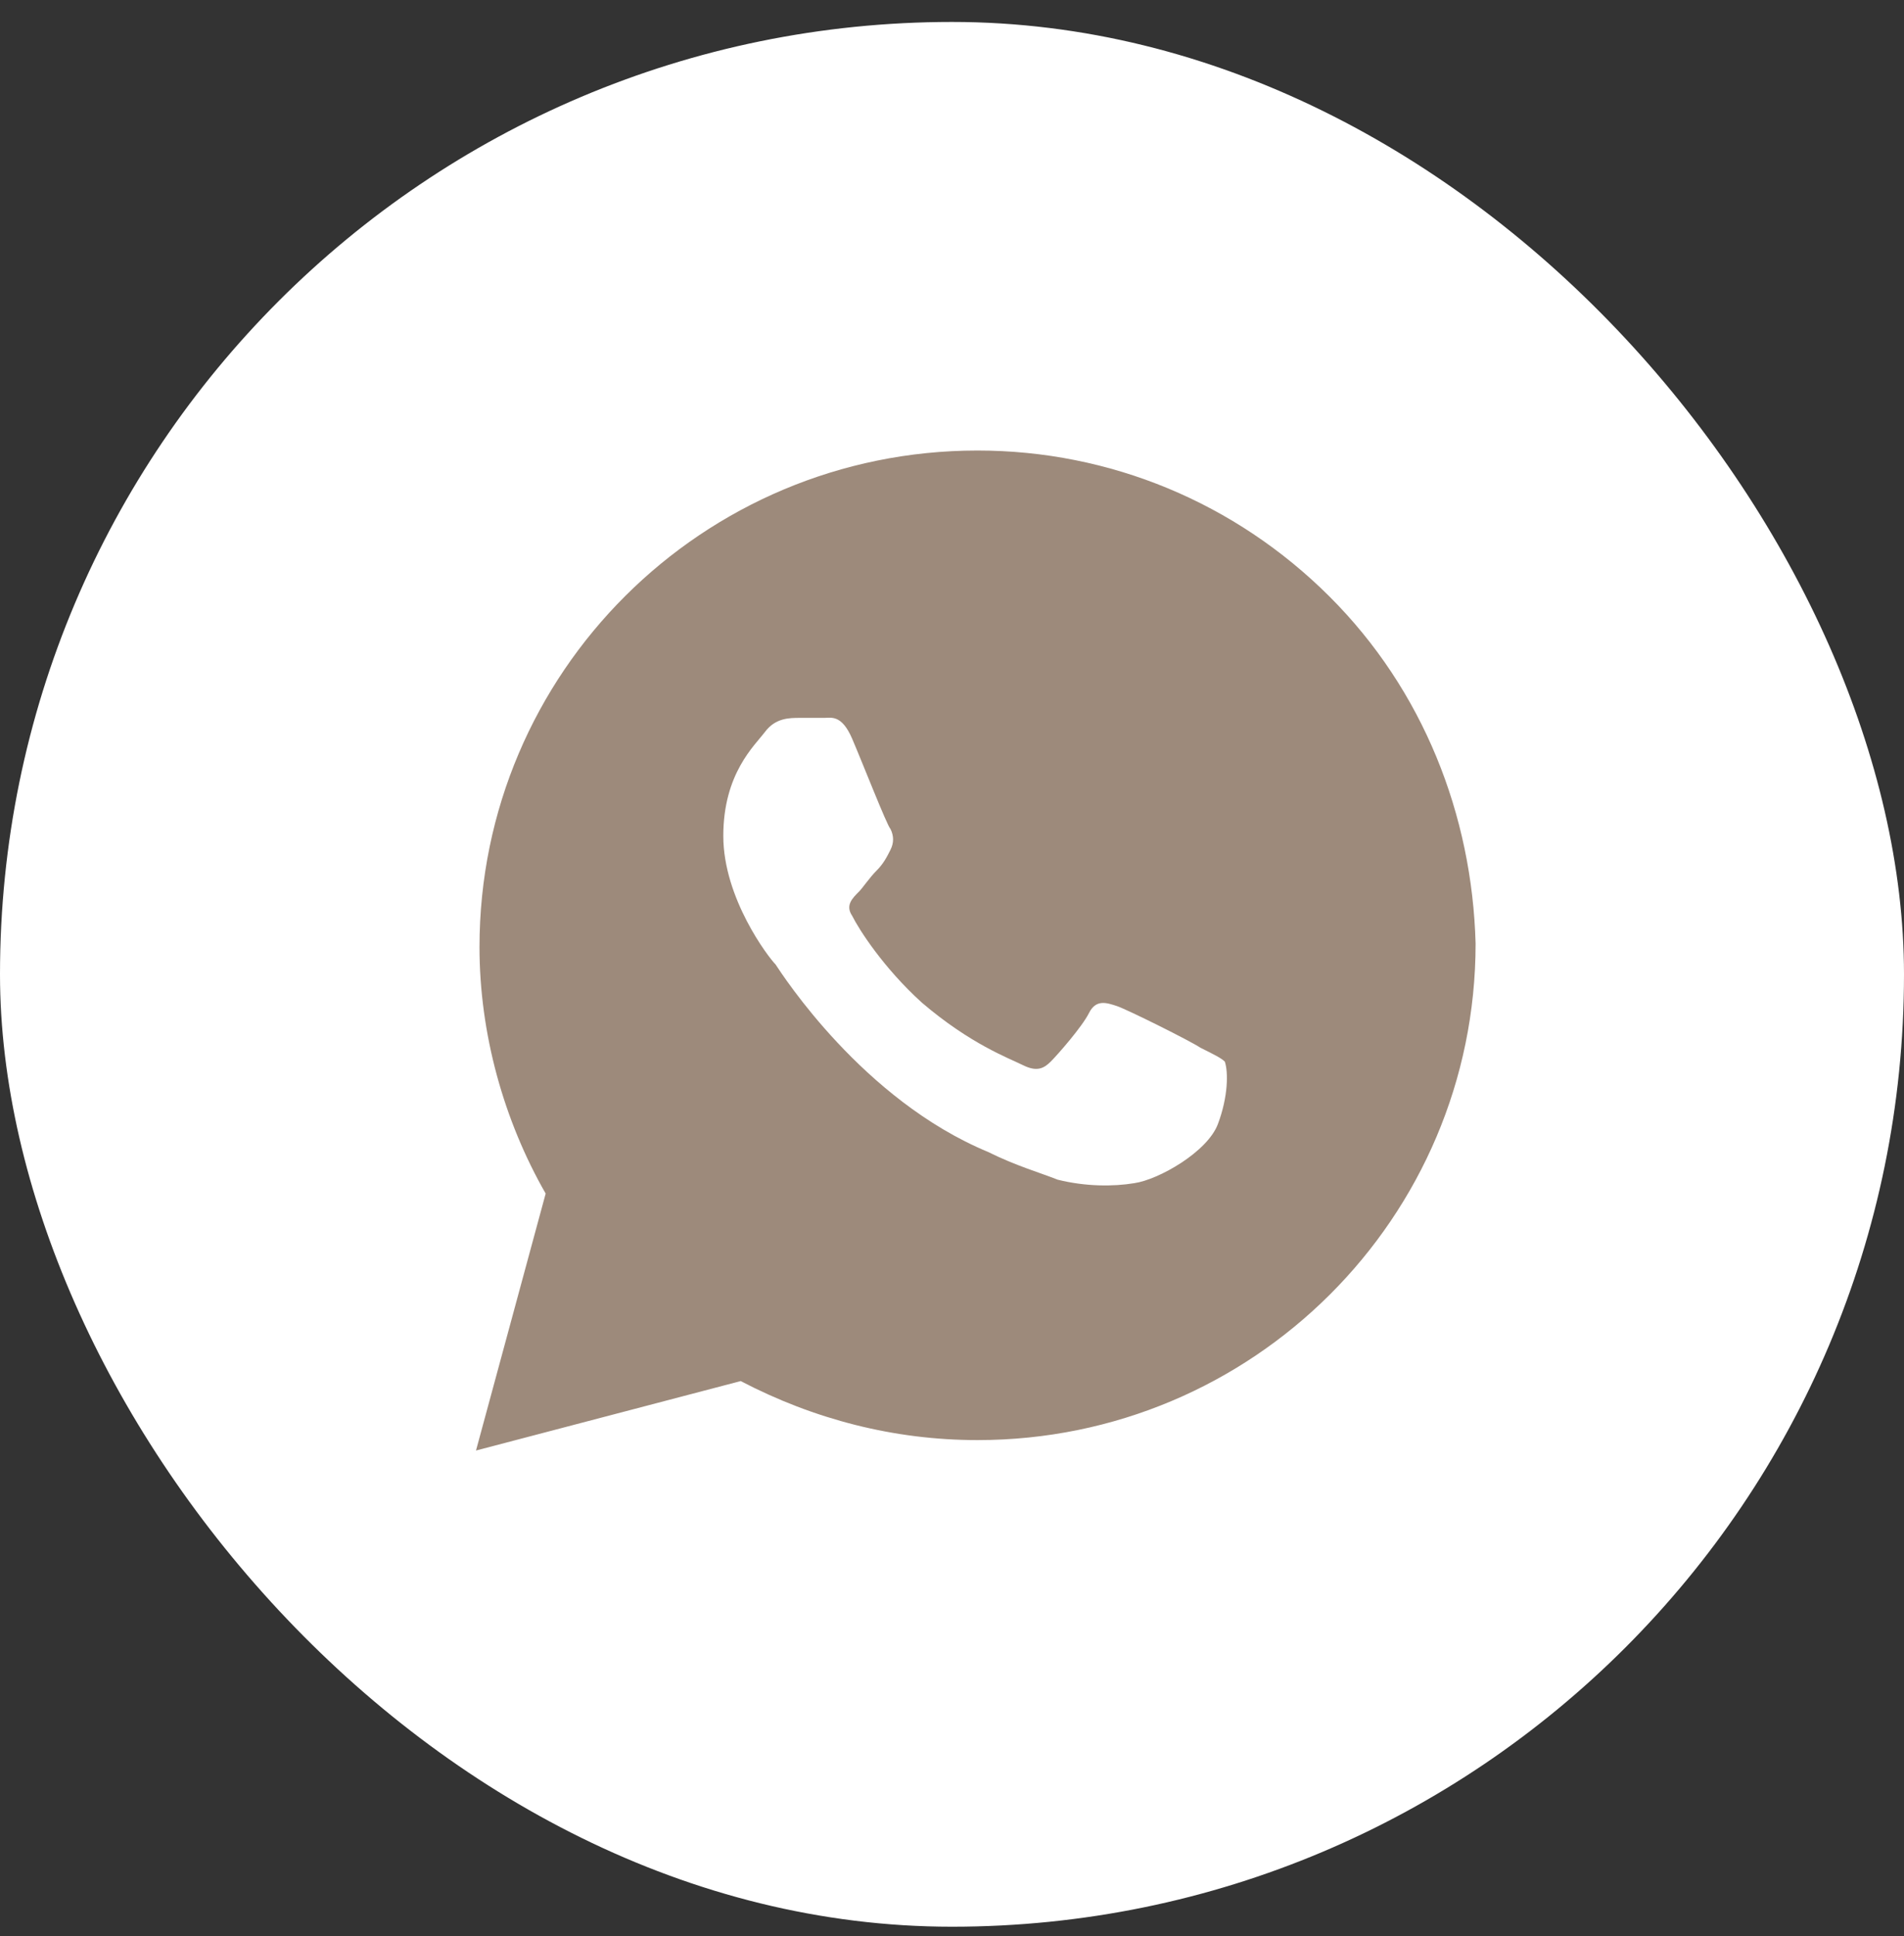 <svg width="61" height="62" viewBox="0 0 61 62" fill="none" xmlns="http://www.w3.org/2000/svg">
<rect x="0" y="0" width="61" height="62" fill="#333333" stroke="none"/>
<rect y="0.703" width="61" height="61" rx="30.5" fill="white"/>
<path d="M42.588 19.098C39.576 16.096 35.559 14.428 31.318 14.428C22.503 14.428 15.362 21.544 15.362 30.329C15.362 33.109 16.143 35.889 17.482 38.224L15.25 46.453L23.73 44.229C26.074 45.452 28.64 46.119 31.318 46.119C40.133 46.119 47.275 39.002 47.275 30.218C47.163 26.104 45.601 22.1 42.588 19.098ZM39.018 36C38.683 36.89 37.121 37.779 36.34 37.891C35.67 38.002 34.777 38.002 33.885 37.779C33.327 37.557 32.546 37.334 31.653 36.89C27.636 35.222 25.07 31.219 24.846 30.885C24.623 30.663 23.173 28.772 23.173 26.771C23.173 24.769 24.177 23.88 24.512 23.435C24.846 22.99 25.293 22.99 25.627 22.99C25.851 22.99 26.185 22.99 26.409 22.99C26.632 22.99 26.966 22.879 27.301 23.657C27.636 24.436 28.417 26.437 28.529 26.548C28.64 26.771 28.64 26.993 28.529 27.215C28.417 27.438 28.305 27.66 28.082 27.883C27.859 28.105 27.636 28.439 27.524 28.55C27.301 28.772 27.078 28.995 27.301 29.328C27.524 29.773 28.305 30.996 29.533 32.108C31.095 33.443 32.323 33.887 32.769 34.11C33.215 34.332 33.438 34.221 33.662 33.999C33.885 33.776 34.666 32.887 34.889 32.442C35.112 31.997 35.447 32.108 35.782 32.219C36.117 32.331 38.125 33.331 38.46 33.554C38.906 33.776 39.129 33.887 39.241 33.999C39.352 34.332 39.352 35.111 39.018 36Z" fill="#9D8A7B"/>
</svg>
